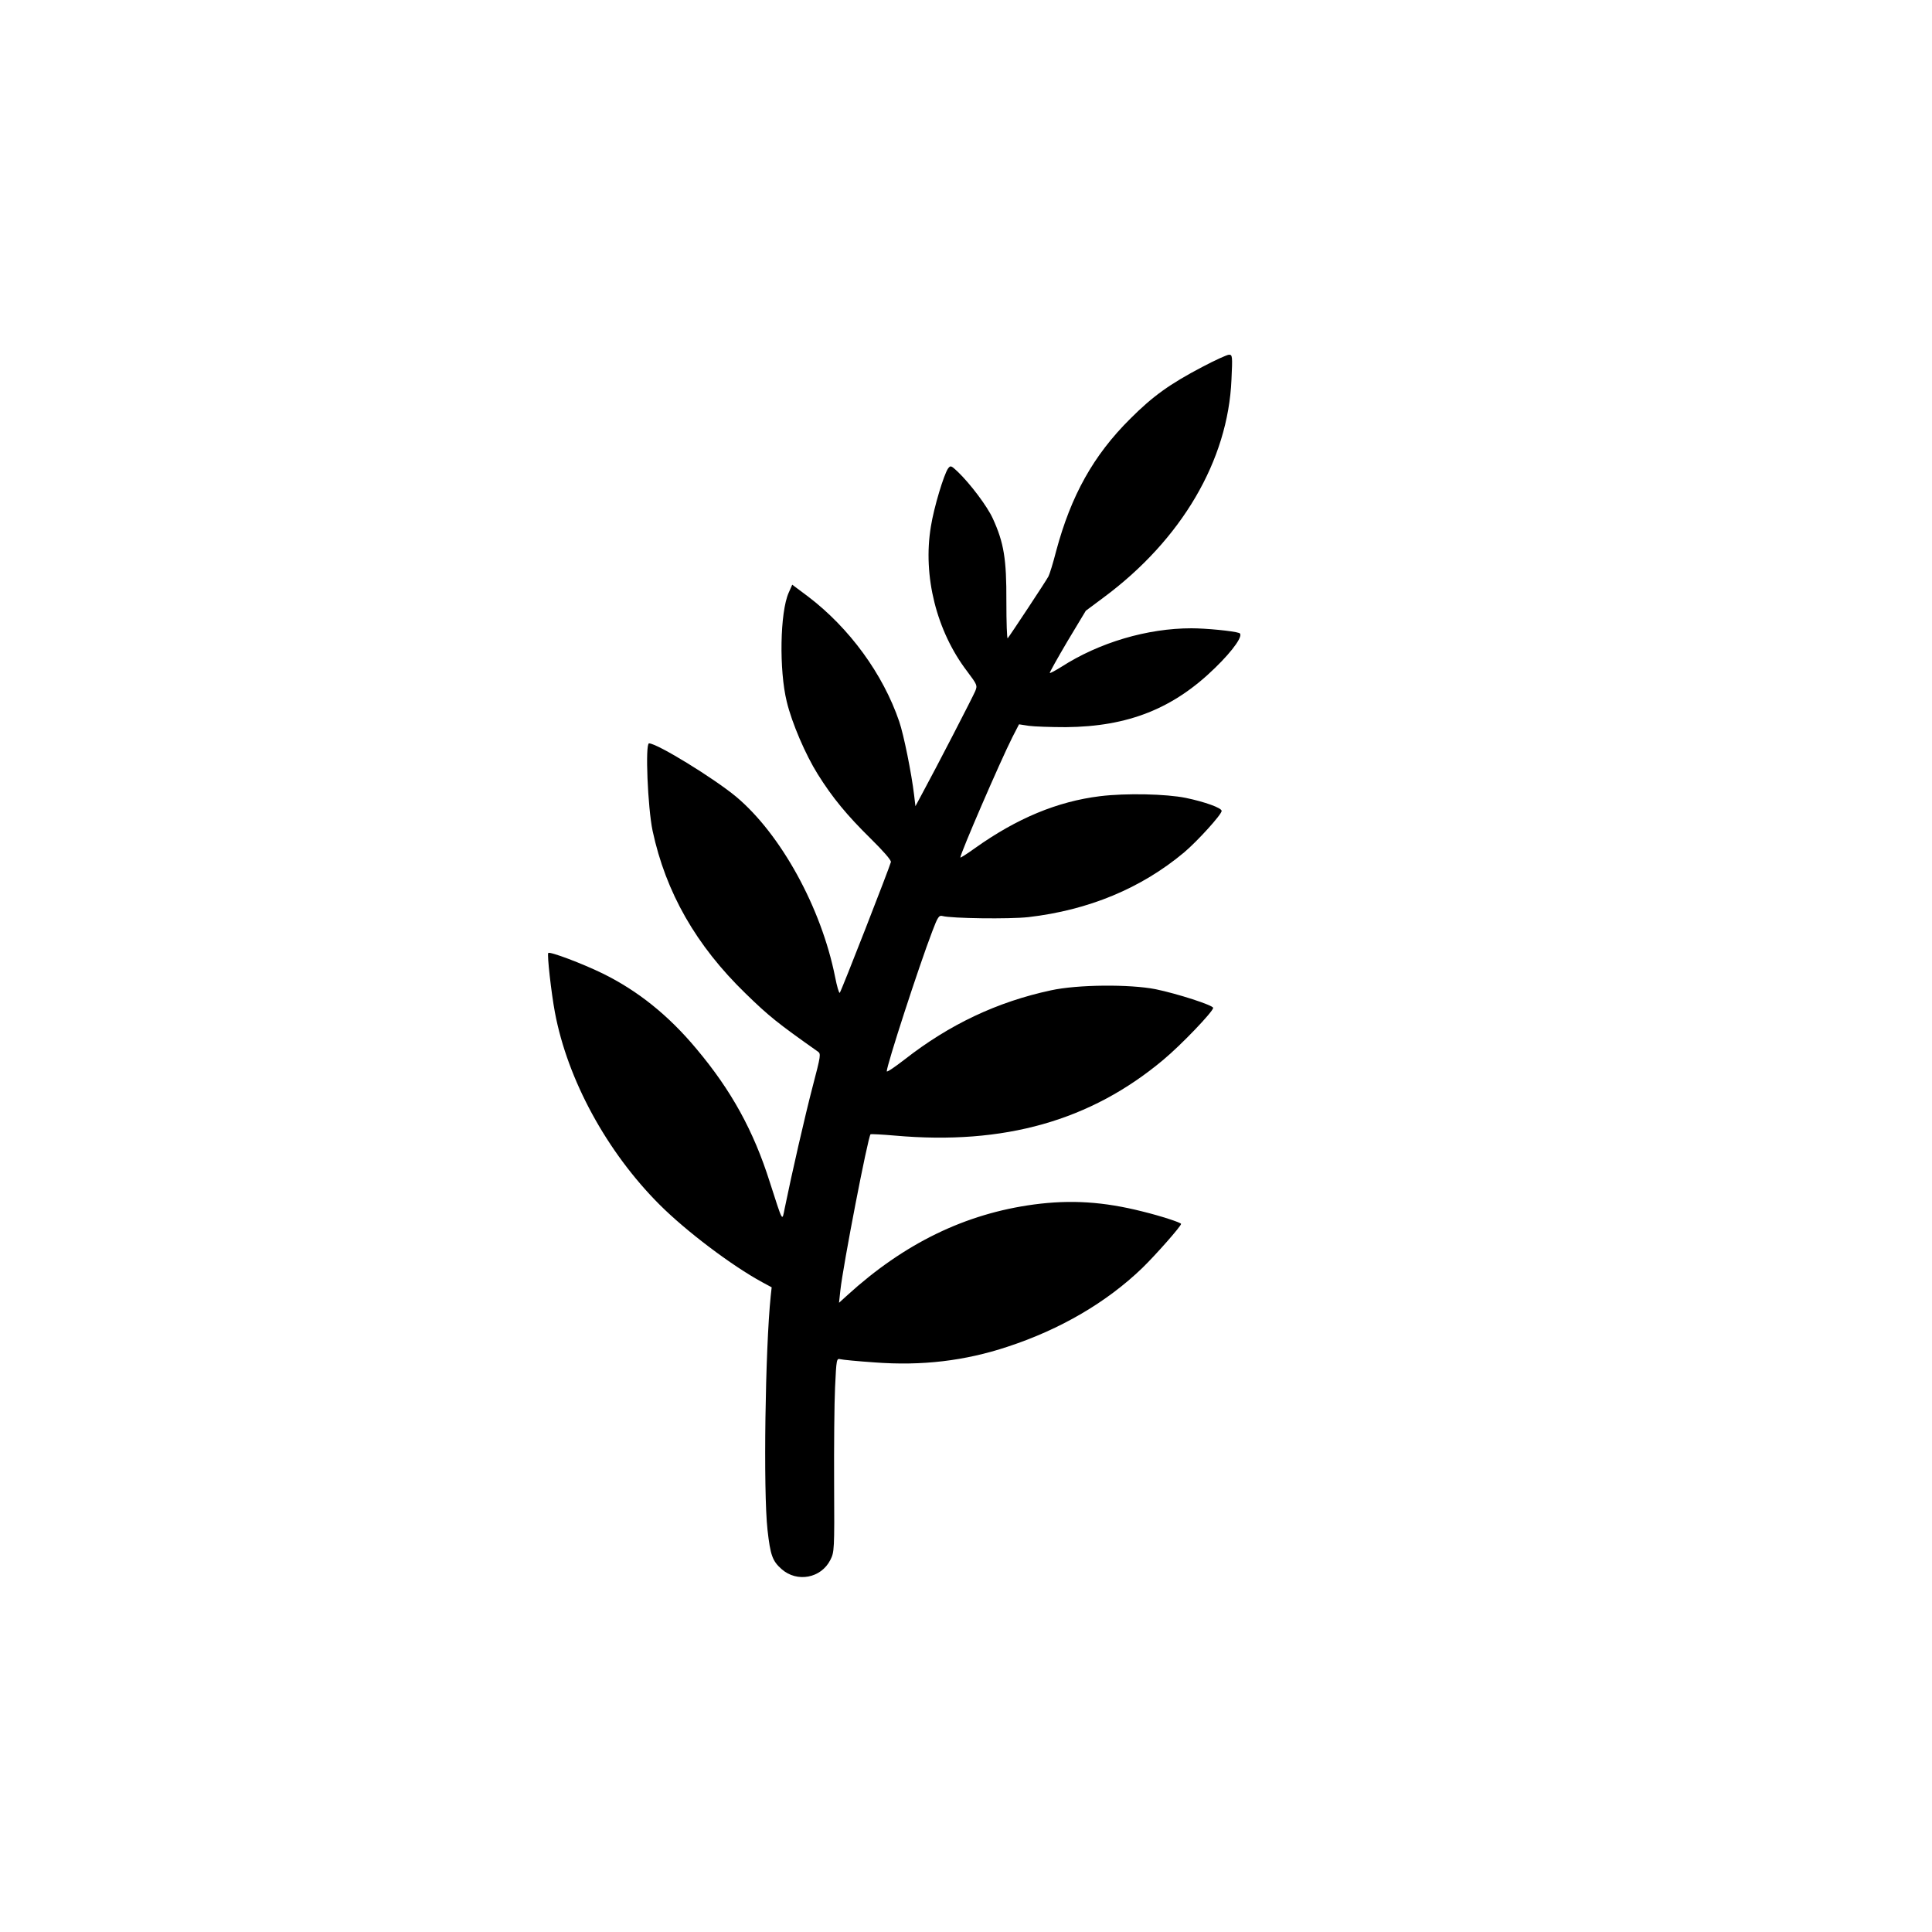 <?xml version="1.0" encoding="UTF-8" standalone="no"?> <svg xmlns="http://www.w3.org/2000/svg" version="1.0" width="1024pt" height="1024pt" viewBox="0 0 1024 1024" preserveAspectRatio="xMidYMid meet"><g transform="translate(0,1024) scale(0.1,-0.1)" fill="#000000" stroke="none"><path d="M6372 8295 c-173 -91 -261 -154 -382 -275 -195 -194 -313 -406 -392 -700 -16 -63 -35 -124 -41 -135 -11 -22 -205 -315 -216 -328 -4 -4 -7 84 -7 195 1 225 -13 311 -72 440 -29 64 -120 185 -186 248 -35 33 -38 34 -51 17 -22 -31 -75 -206 -91 -307 -44 -263 30 -556 192 -768 54 -72 55 -75 43 -105 -13 -31 -206 -405 -280 -541 l-37 -69 -7 59 c-14 117 -55 320 -79 390 -86 252 -264 496 -484 663 l-83 62 -19 -43 c-46 -104 -51 -410 -10 -577 27 -113 100 -282 164 -384 78 -125 156 -219 280 -341 68 -67 110 -115 108 -125 -6 -26 -263 -685 -271 -693 -4 -4 -15 34 -25 85 -73 366 -287 755 -524 954 -118 98 -419 283 -462 283 -21 0 -7 -340 19 -464 70 -326 230 -607 493 -862 124 -121 171 -158 382 -307 18 -12 17 -19 -27 -187 -40 -153 -110 -459 -148 -645 -14 -70 -8 -80 -79 140 -86 272 -204 486 -388 705 -149 179 -312 309 -497 400 -108 53 -281 118 -289 109 -7 -9 16 -212 35 -314 67 -358 275 -740 555 -1020 140 -140 382 -323 544 -411 l50 -27 -5 -46 c-29 -278 -40 -1034 -17 -1240 15 -134 26 -165 75 -208 82 -72 209 -48 258 49 21 42 22 50 20 402 -1 198 1 429 5 513 7 150 8 154 28 149 11 -3 93 -11 181 -17 251 -19 479 8 705 83 281 92 526 236 714 417 72 70 206 222 206 234 0 7 -107 42 -205 66 -206 52 -379 63 -575 37 -364 -49 -687 -206 -989 -481 l-44 -40 7 65 c14 131 146 813 160 828 3 2 62 -1 131 -7 577 -51 1036 79 1421 402 95 79 264 256 264 275 0 14 -189 75 -305 99 -137 27 -414 25 -555 -6 -284 -61 -537 -180 -776 -367 -52 -40 -94 -69 -94 -62 0 32 169 553 241 741 29 77 36 87 54 82 48 -13 355 -17 455 -6 320 37 599 153 826 343 71 60 199 201 199 220 0 16 -89 48 -190 69 -103 21 -317 26 -455 9 -226 -28 -440 -117 -662 -275 -43 -31 -78 -53 -78 -50 0 21 210 507 276 638 l35 68 52 -8 c29 -4 117 -7 197 -7 329 3 569 98 790 314 98 95 154 176 128 185 -31 11 -177 25 -253 25 -234 0 -488 -75 -689 -204 -32 -20 -60 -35 -62 -33 -2 2 40 77 93 167 l98 163 94 70 c414 307 660 727 678 1155 6 125 5 132 -13 132 -10 0 -74 -29 -142 -65z"></path></g></svg> 